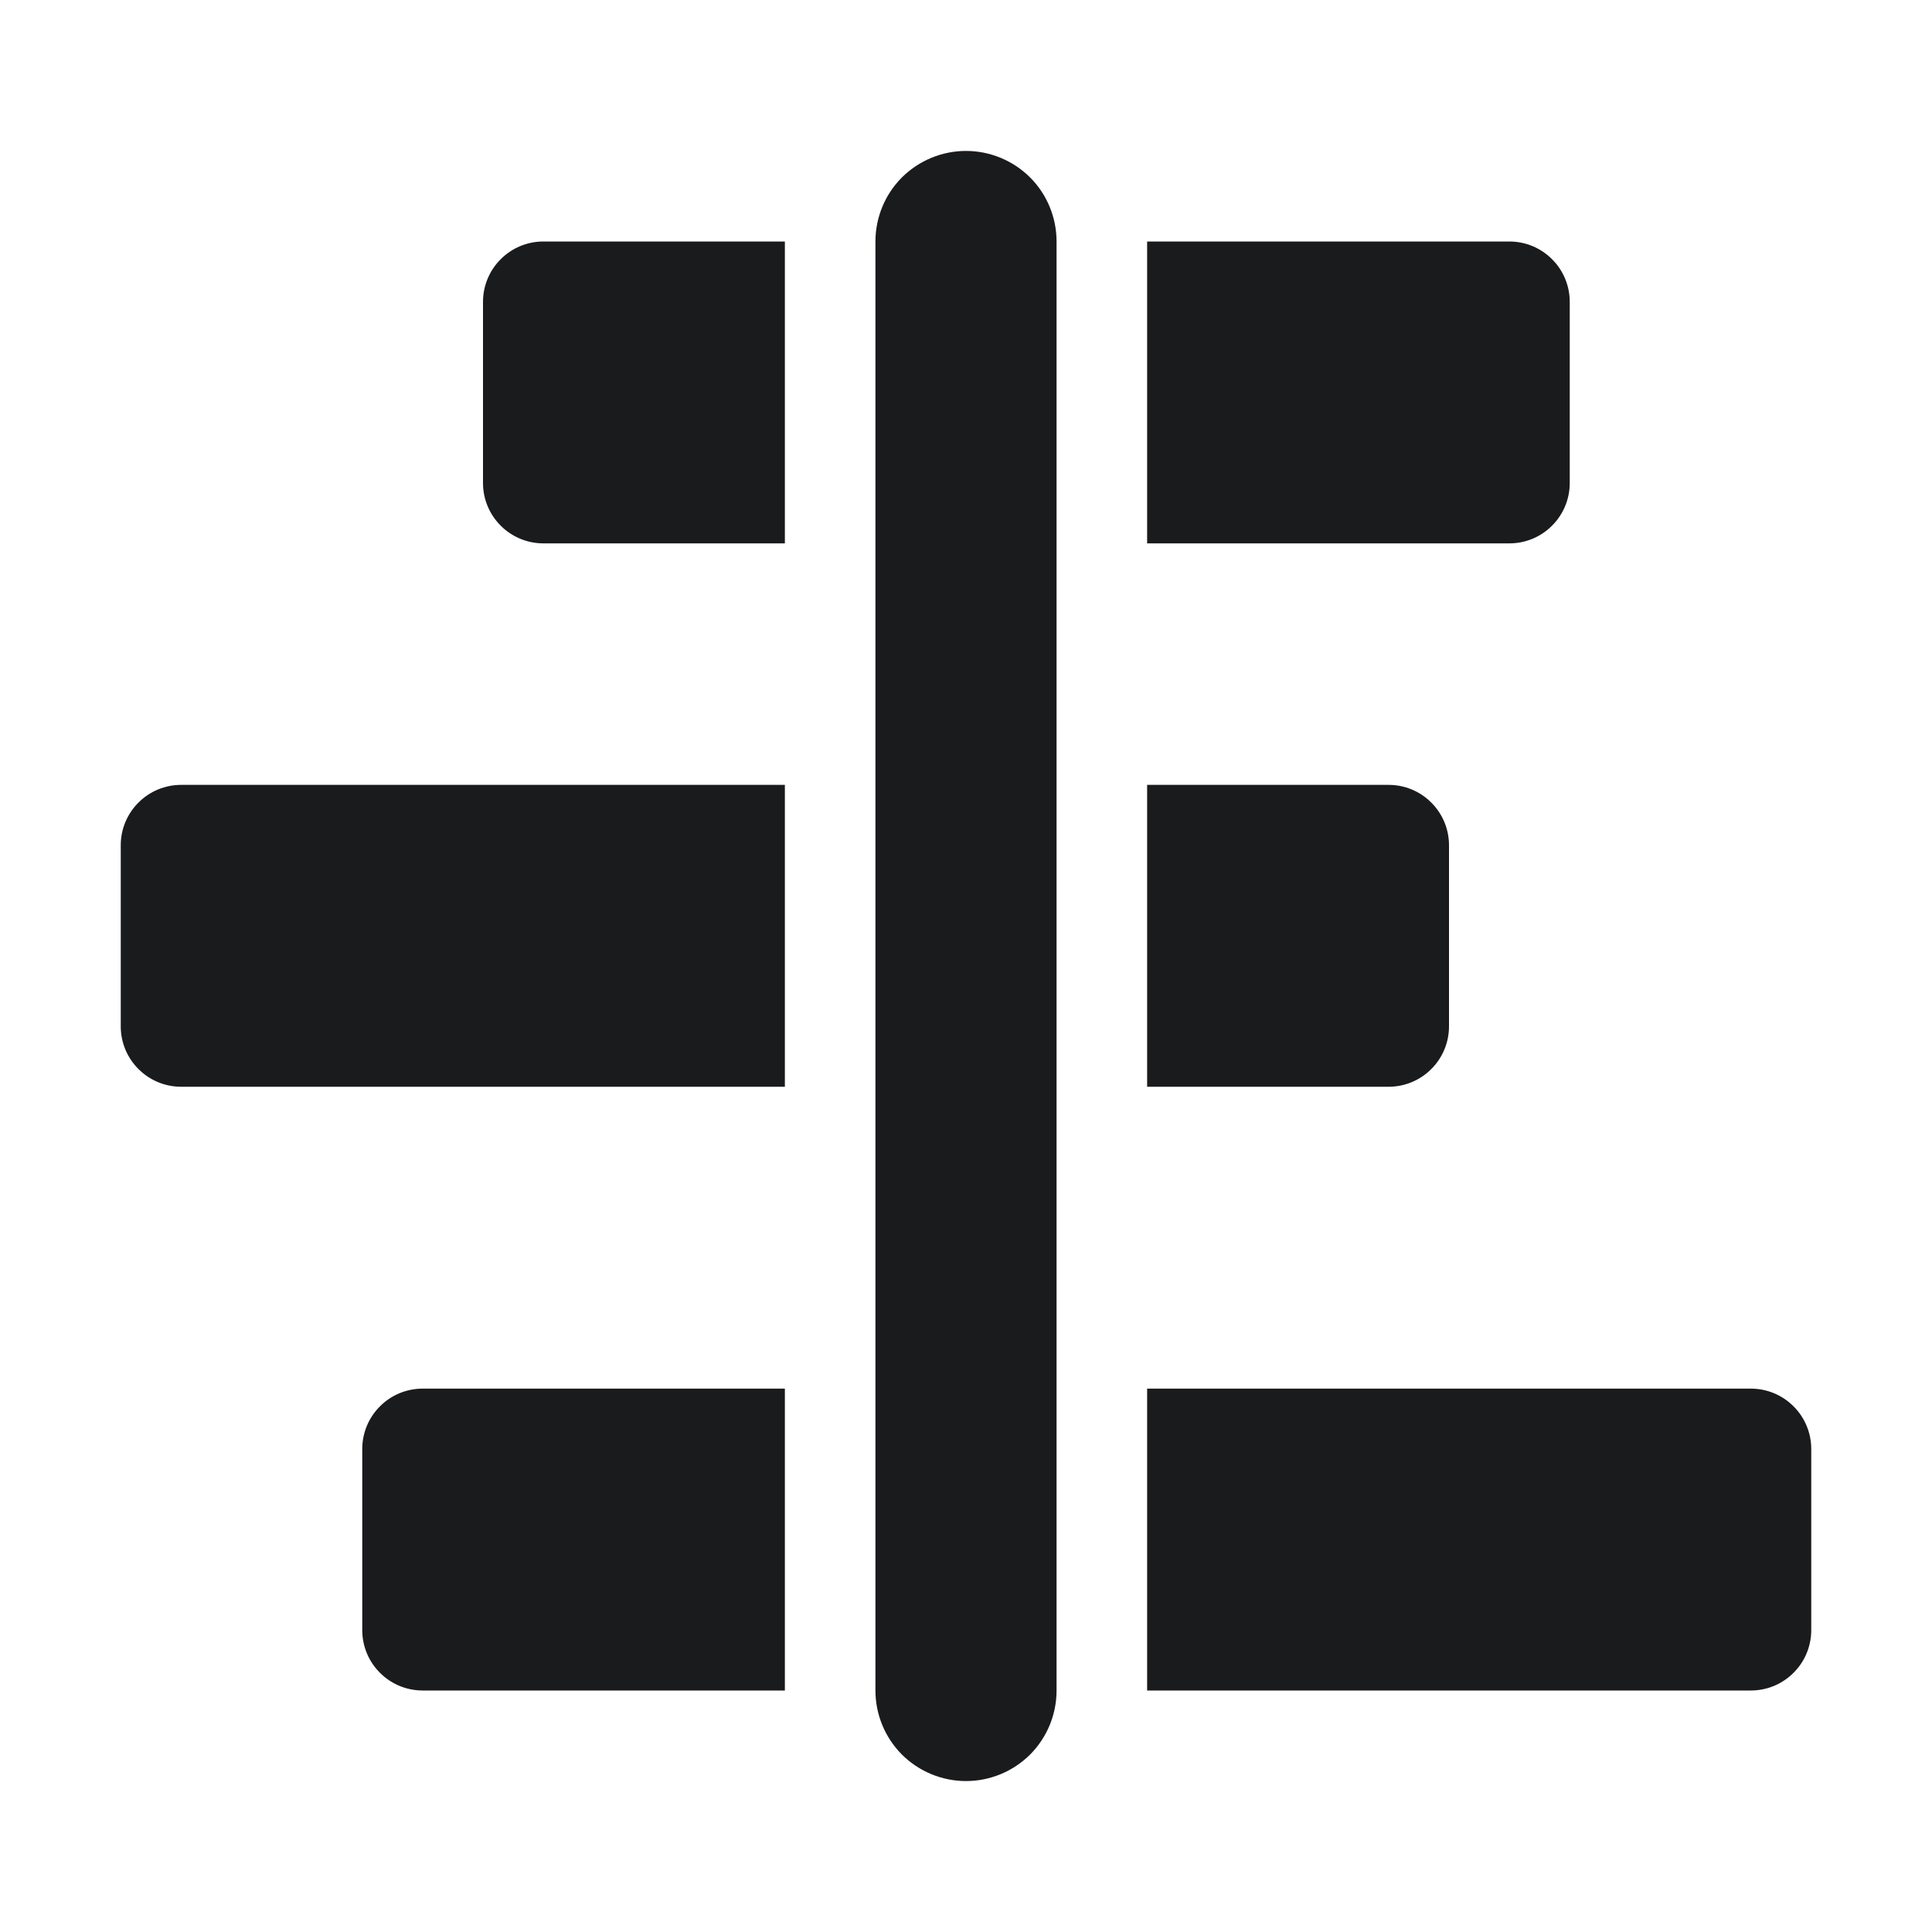 <svg width="24" height="24" viewBox="0 0 24 24" fill="none" xmlns="http://www.w3.org/2000/svg">
<g id="Frame 1171274847">
<path id="Vector" d="M6 3.75C6 3.551 6.079 3.36 6.22 3.22C6.36 3.079 6.551 3 6.75 3H9.75V6.75H6.75C6.551 6.75 6.36 6.671 6.22 6.53C6.079 6.39 6 6.199 6 6V3.75ZM9.75 9.75H2.25C2.051 9.75 1.86 9.829 1.72 9.97C1.579 10.11 1.5 10.301 1.5 10.5V12.75C1.5 12.949 1.579 13.14 1.72 13.28C1.86 13.421 2.051 13.5 2.25 13.5H9.75V9.75ZM14.25 13.5V9.75H17.25C17.449 9.75 17.64 9.829 17.78 9.97C17.921 10.11 18 10.301 18 10.5V12.75C18 12.949 17.921 13.14 17.78 13.28C17.64 13.421 17.449 13.5 17.25 13.5H14.25ZM9.75 17.25H5.25C5.051 17.25 4.86 17.329 4.72 17.47C4.579 17.61 4.5 17.801 4.5 18V20.25C4.5 20.449 4.579 20.64 4.72 20.78C4.86 20.921 5.051 21 5.25 21H9.75V17.25ZM14.25 21H21.75C21.949 21 22.14 20.921 22.28 20.78C22.421 20.64 22.5 20.449 22.5 20.25V18C22.5 17.801 22.421 17.61 22.28 17.47C22.14 17.329 21.949 17.25 21.75 17.25H14.25V21ZM14.25 6.75V3H18.75C18.949 3 19.14 3.079 19.28 3.22C19.421 3.36 19.5 3.551 19.5 3.75V6C19.5 6.199 19.421 6.39 19.28 6.53C19.14 6.671 18.949 6.75 18.75 6.75H14.25ZM12 1.875C12.298 1.875 12.585 1.994 12.796 2.204C13.007 2.415 13.125 2.702 13.125 3V21C13.125 21.298 13.007 21.584 12.796 21.796C12.585 22.006 12.298 22.125 12 22.125C11.702 22.125 11.415 22.006 11.204 21.796C10.993 21.584 10.875 21.298 10.875 21V3C10.875 2.702 10.993 2.415 11.204 2.204C11.415 1.994 11.702 1.875 12 1.875Z" fill="#1A1B1D"/>
</g>
</svg>

